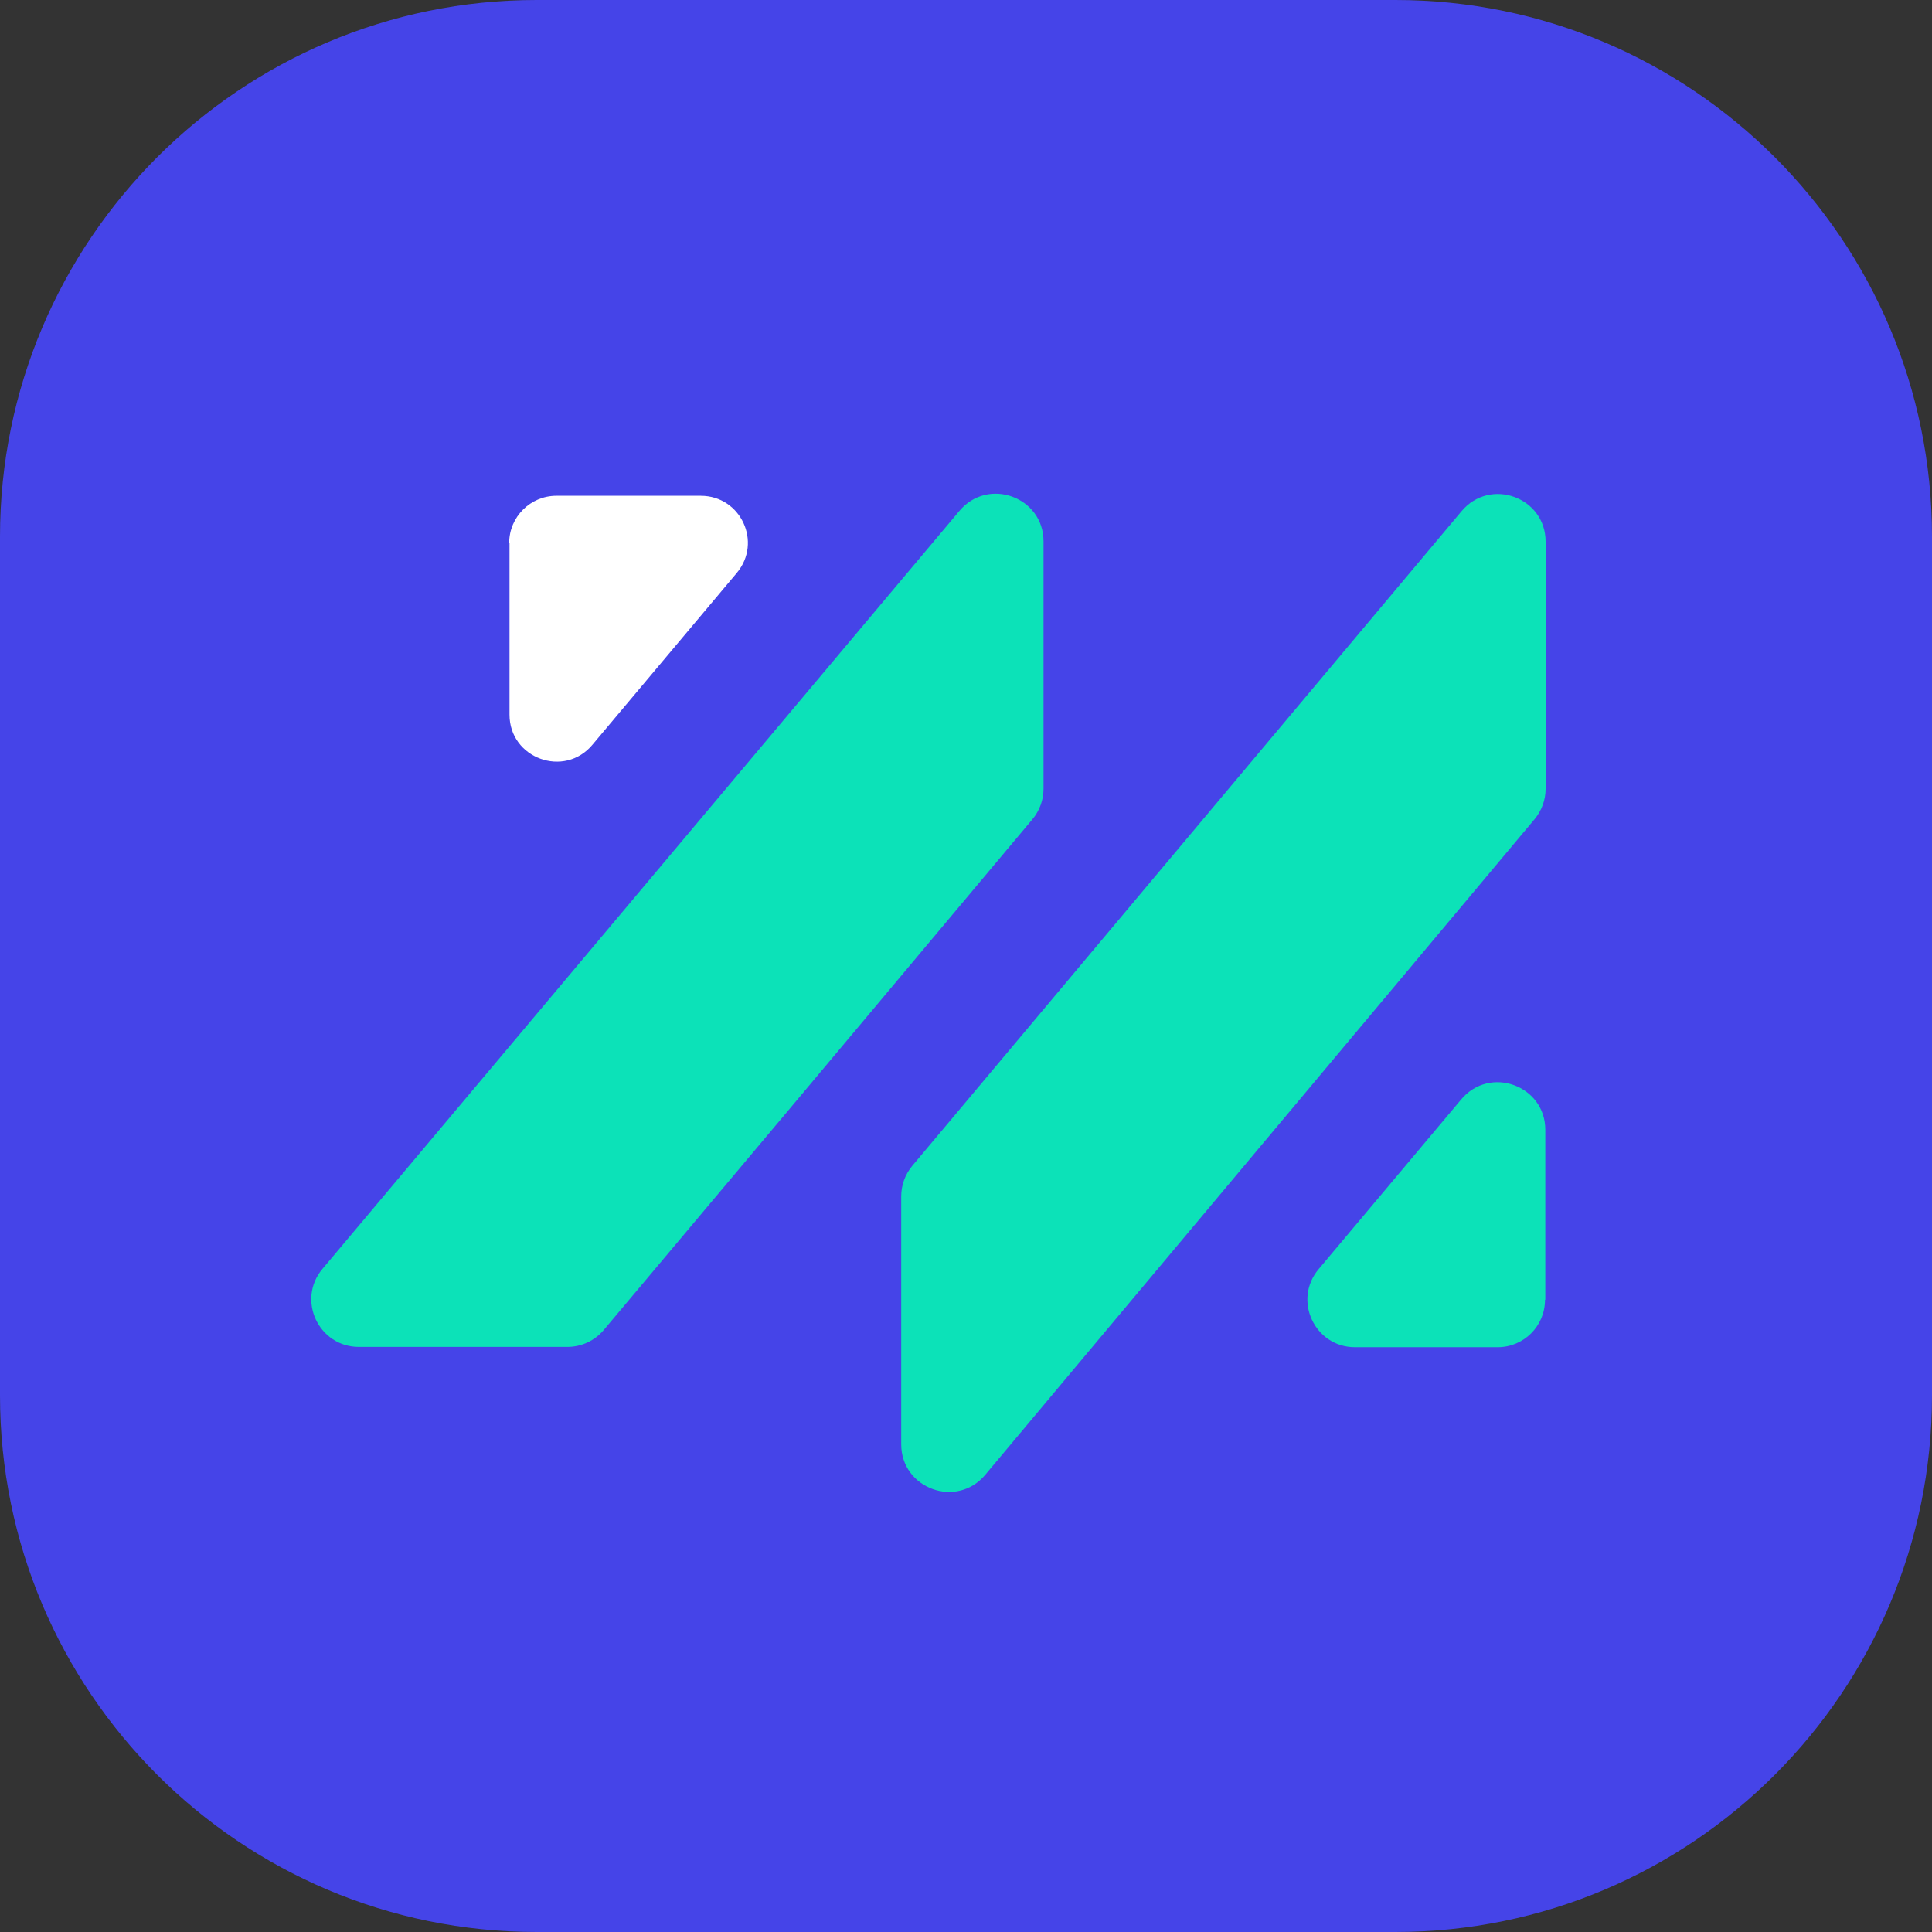 <svg width="32" height="32" viewBox="0 0 32 32" fill="none" xmlns="http://www.w3.org/2000/svg">
<rect x="0" y="0" width="32" height="32" fill="#333333" stroke="none"/>
<g clip-path="url(#clip0_1415_120445)">
<path d="M23.111 0H8.889C3.98 0 0 3.98 0 8.889V23.111C0 28.02 3.98 32 8.889 32H23.111C28.02 32 32 28.02 32 23.111V8.889C32 3.98 28.02 0 23.111 0Z" fill="#4544E8"/>
<path d="M8.439 8.991V11.837C8.439 12.562 9.348 12.893 9.813 12.335L12.204 9.489C12.629 8.981 12.269 8.212 11.607 8.212H9.215C8.785 8.212 8.434 8.562 8.434 8.991H8.439Z" fill="white"/>
<path d="M25.595 21.525V18.713C25.595 17.979 24.676 17.643 24.202 18.21L21.84 21.022C21.41 21.535 21.776 22.314 22.443 22.314H24.805C25.239 22.314 25.59 21.964 25.59 21.53L25.595 21.525Z" fill="#0CE2B8"/>
<path d="M5.944 22.309H9.398C9.63 22.309 9.852 22.206 10.001 22.028L13.039 18.413L17.101 13.569C17.22 13.426 17.284 13.248 17.284 13.066V8.966C17.284 8.231 16.365 7.896 15.89 8.463L5.341 21.017C4.911 21.53 5.277 22.309 5.944 22.309Z" fill="#0CE2B8"/>
<path d="M14.927 23.922C14.927 24.657 15.846 24.993 16.32 24.426L25.417 13.569C25.536 13.426 25.6 13.248 25.6 13.066V8.971C25.6 8.236 24.681 7.901 24.207 8.468L15.11 19.31C14.991 19.453 14.927 19.631 14.927 19.814V23.922Z" fill="#0CE2B8"/>
</g>
<defs>
<clipPath id="clip0_1415_120445">
<rect width="32" height="32" fill="white"/>
</clipPath>
</defs>
</svg>
